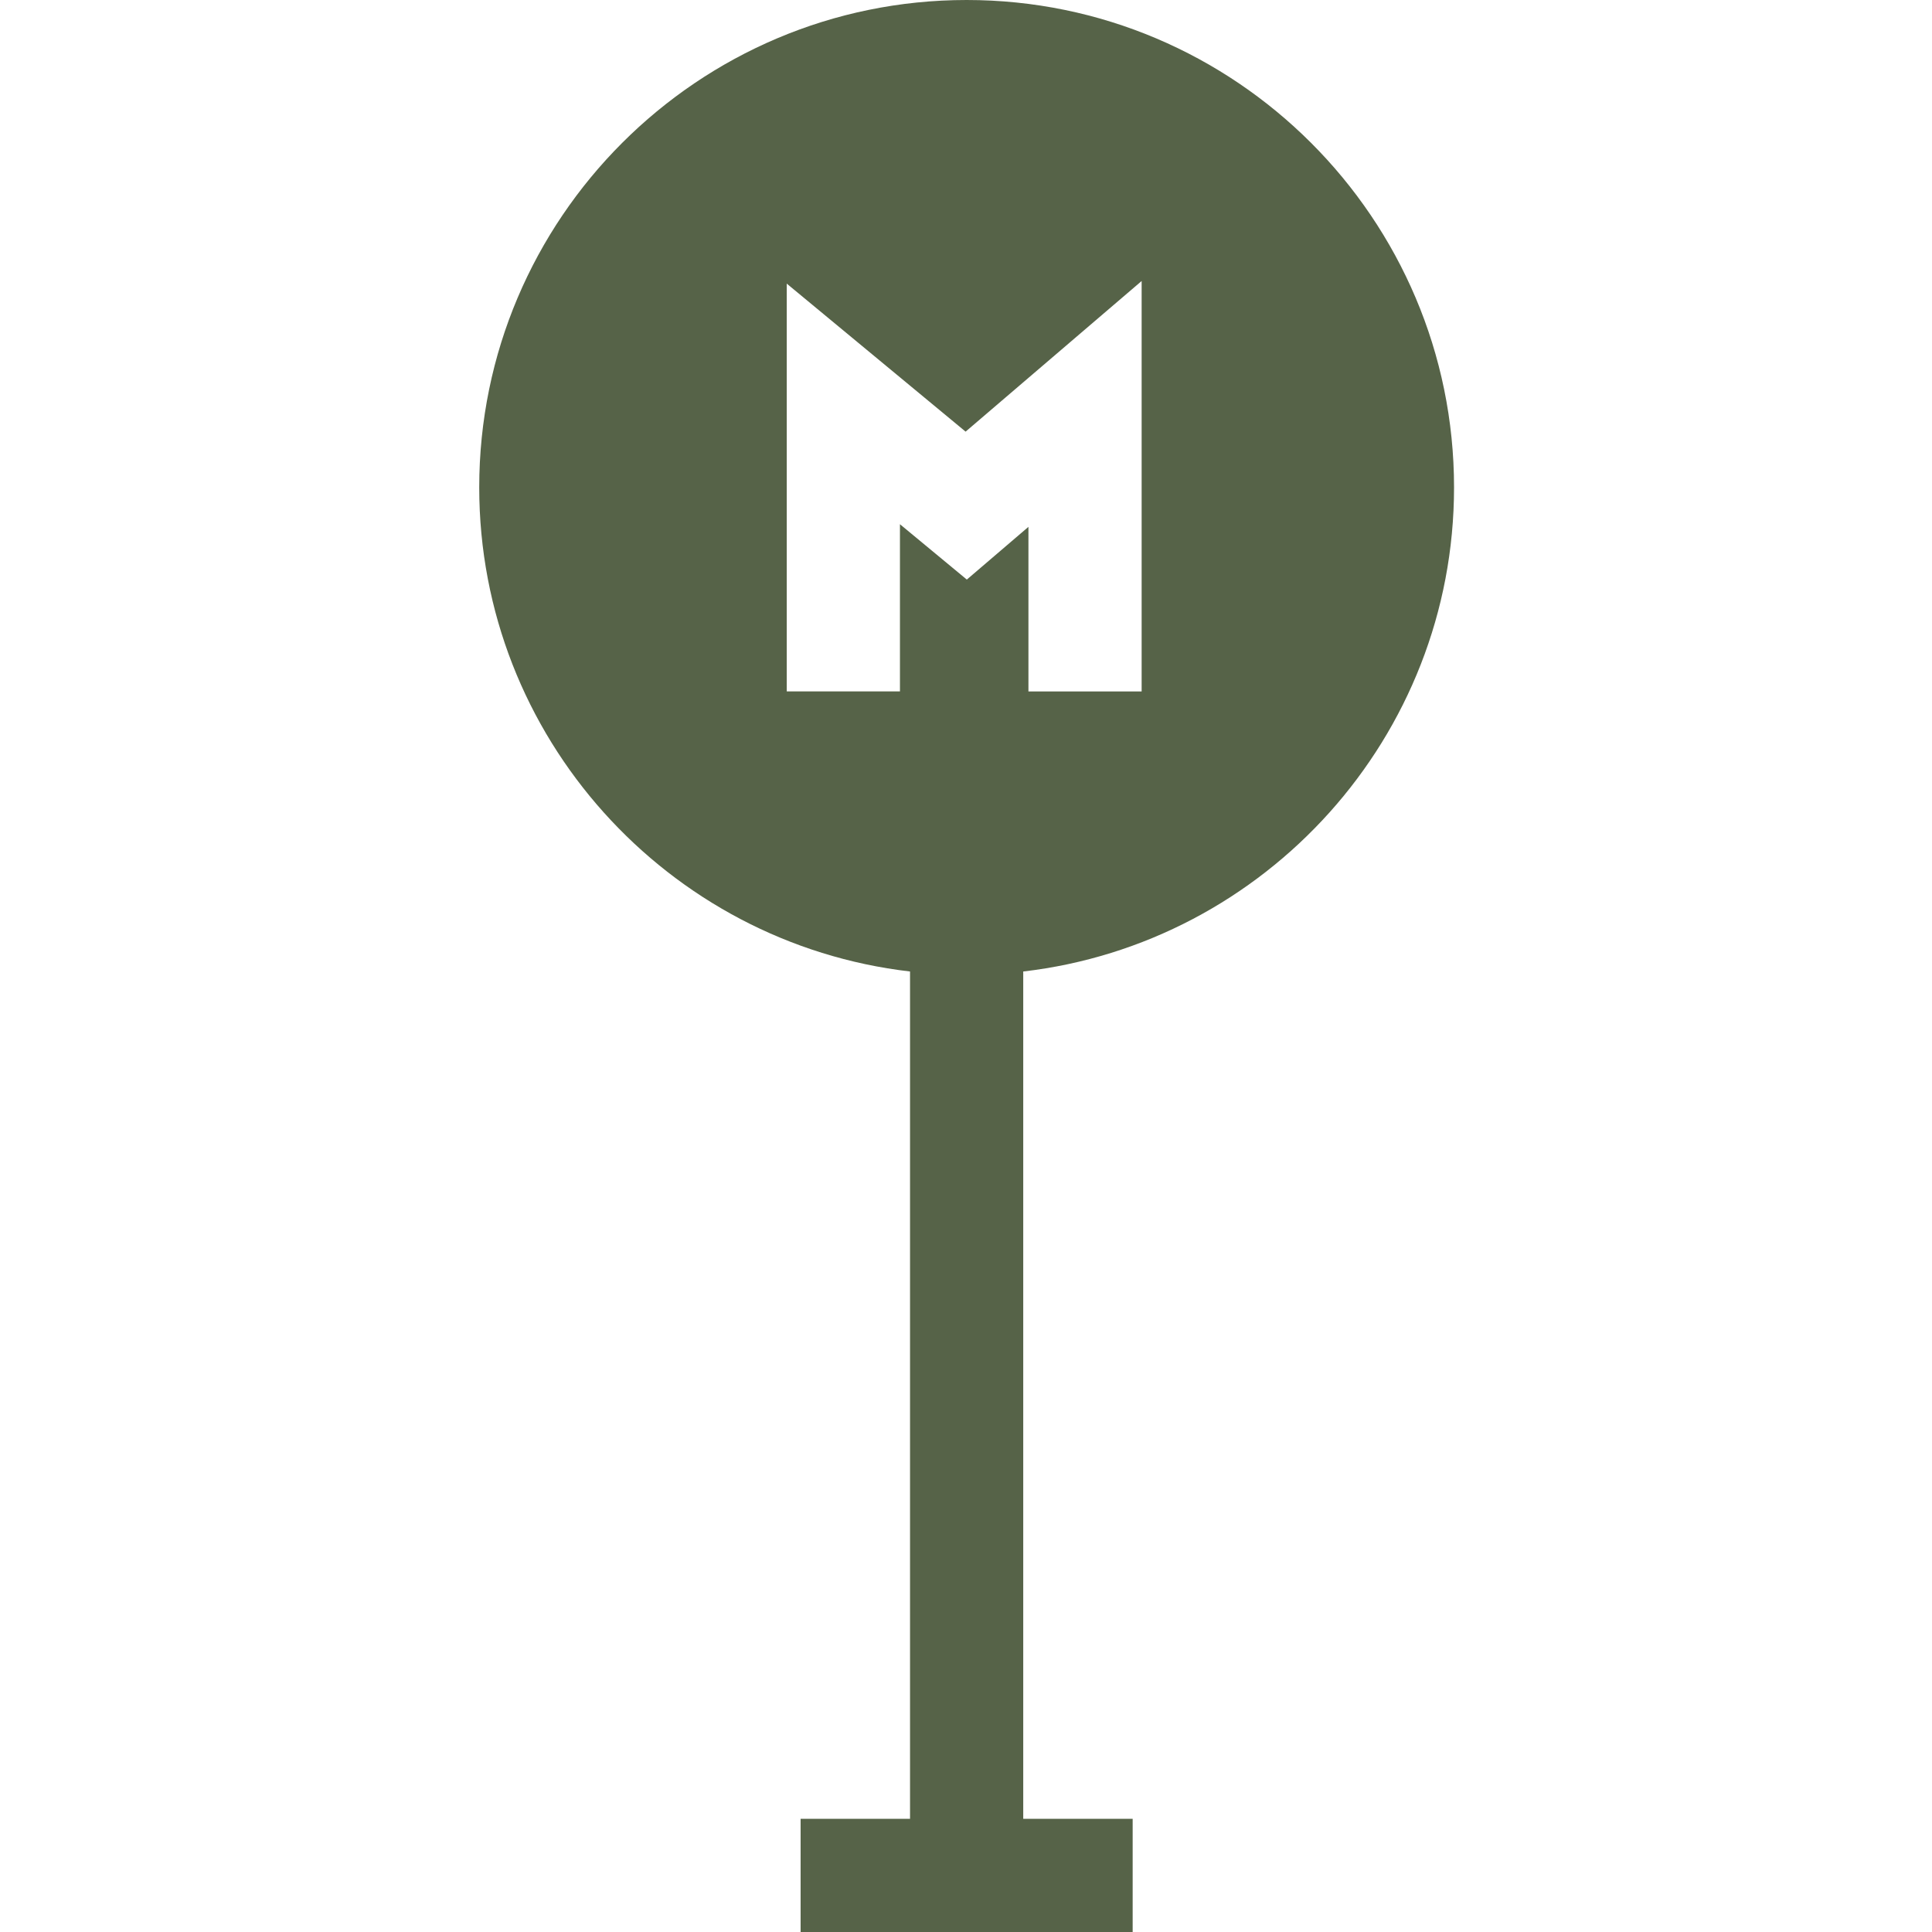 <svg xmlns="http://www.w3.org/2000/svg" viewBox="-127 0 512 512"><path d="m258.336 129.168c0-71.223-57.945-129.168-129.168-129.168-71.223 0-129.168 57.945-129.168 129.168 0 66.148 49.984 120.832 114.168 128.289v224.543h-29v30h88v-30h-29v-224.543c64.18-7.457 114.168-62.141 114.168-128.289zm-129.117 24.426-17.723-14.668v44.309h-30v-108.074l47.398 39.227 46.652-39.918v108.766h-30v-43.613zm0 0" fill="#566348"/></svg>